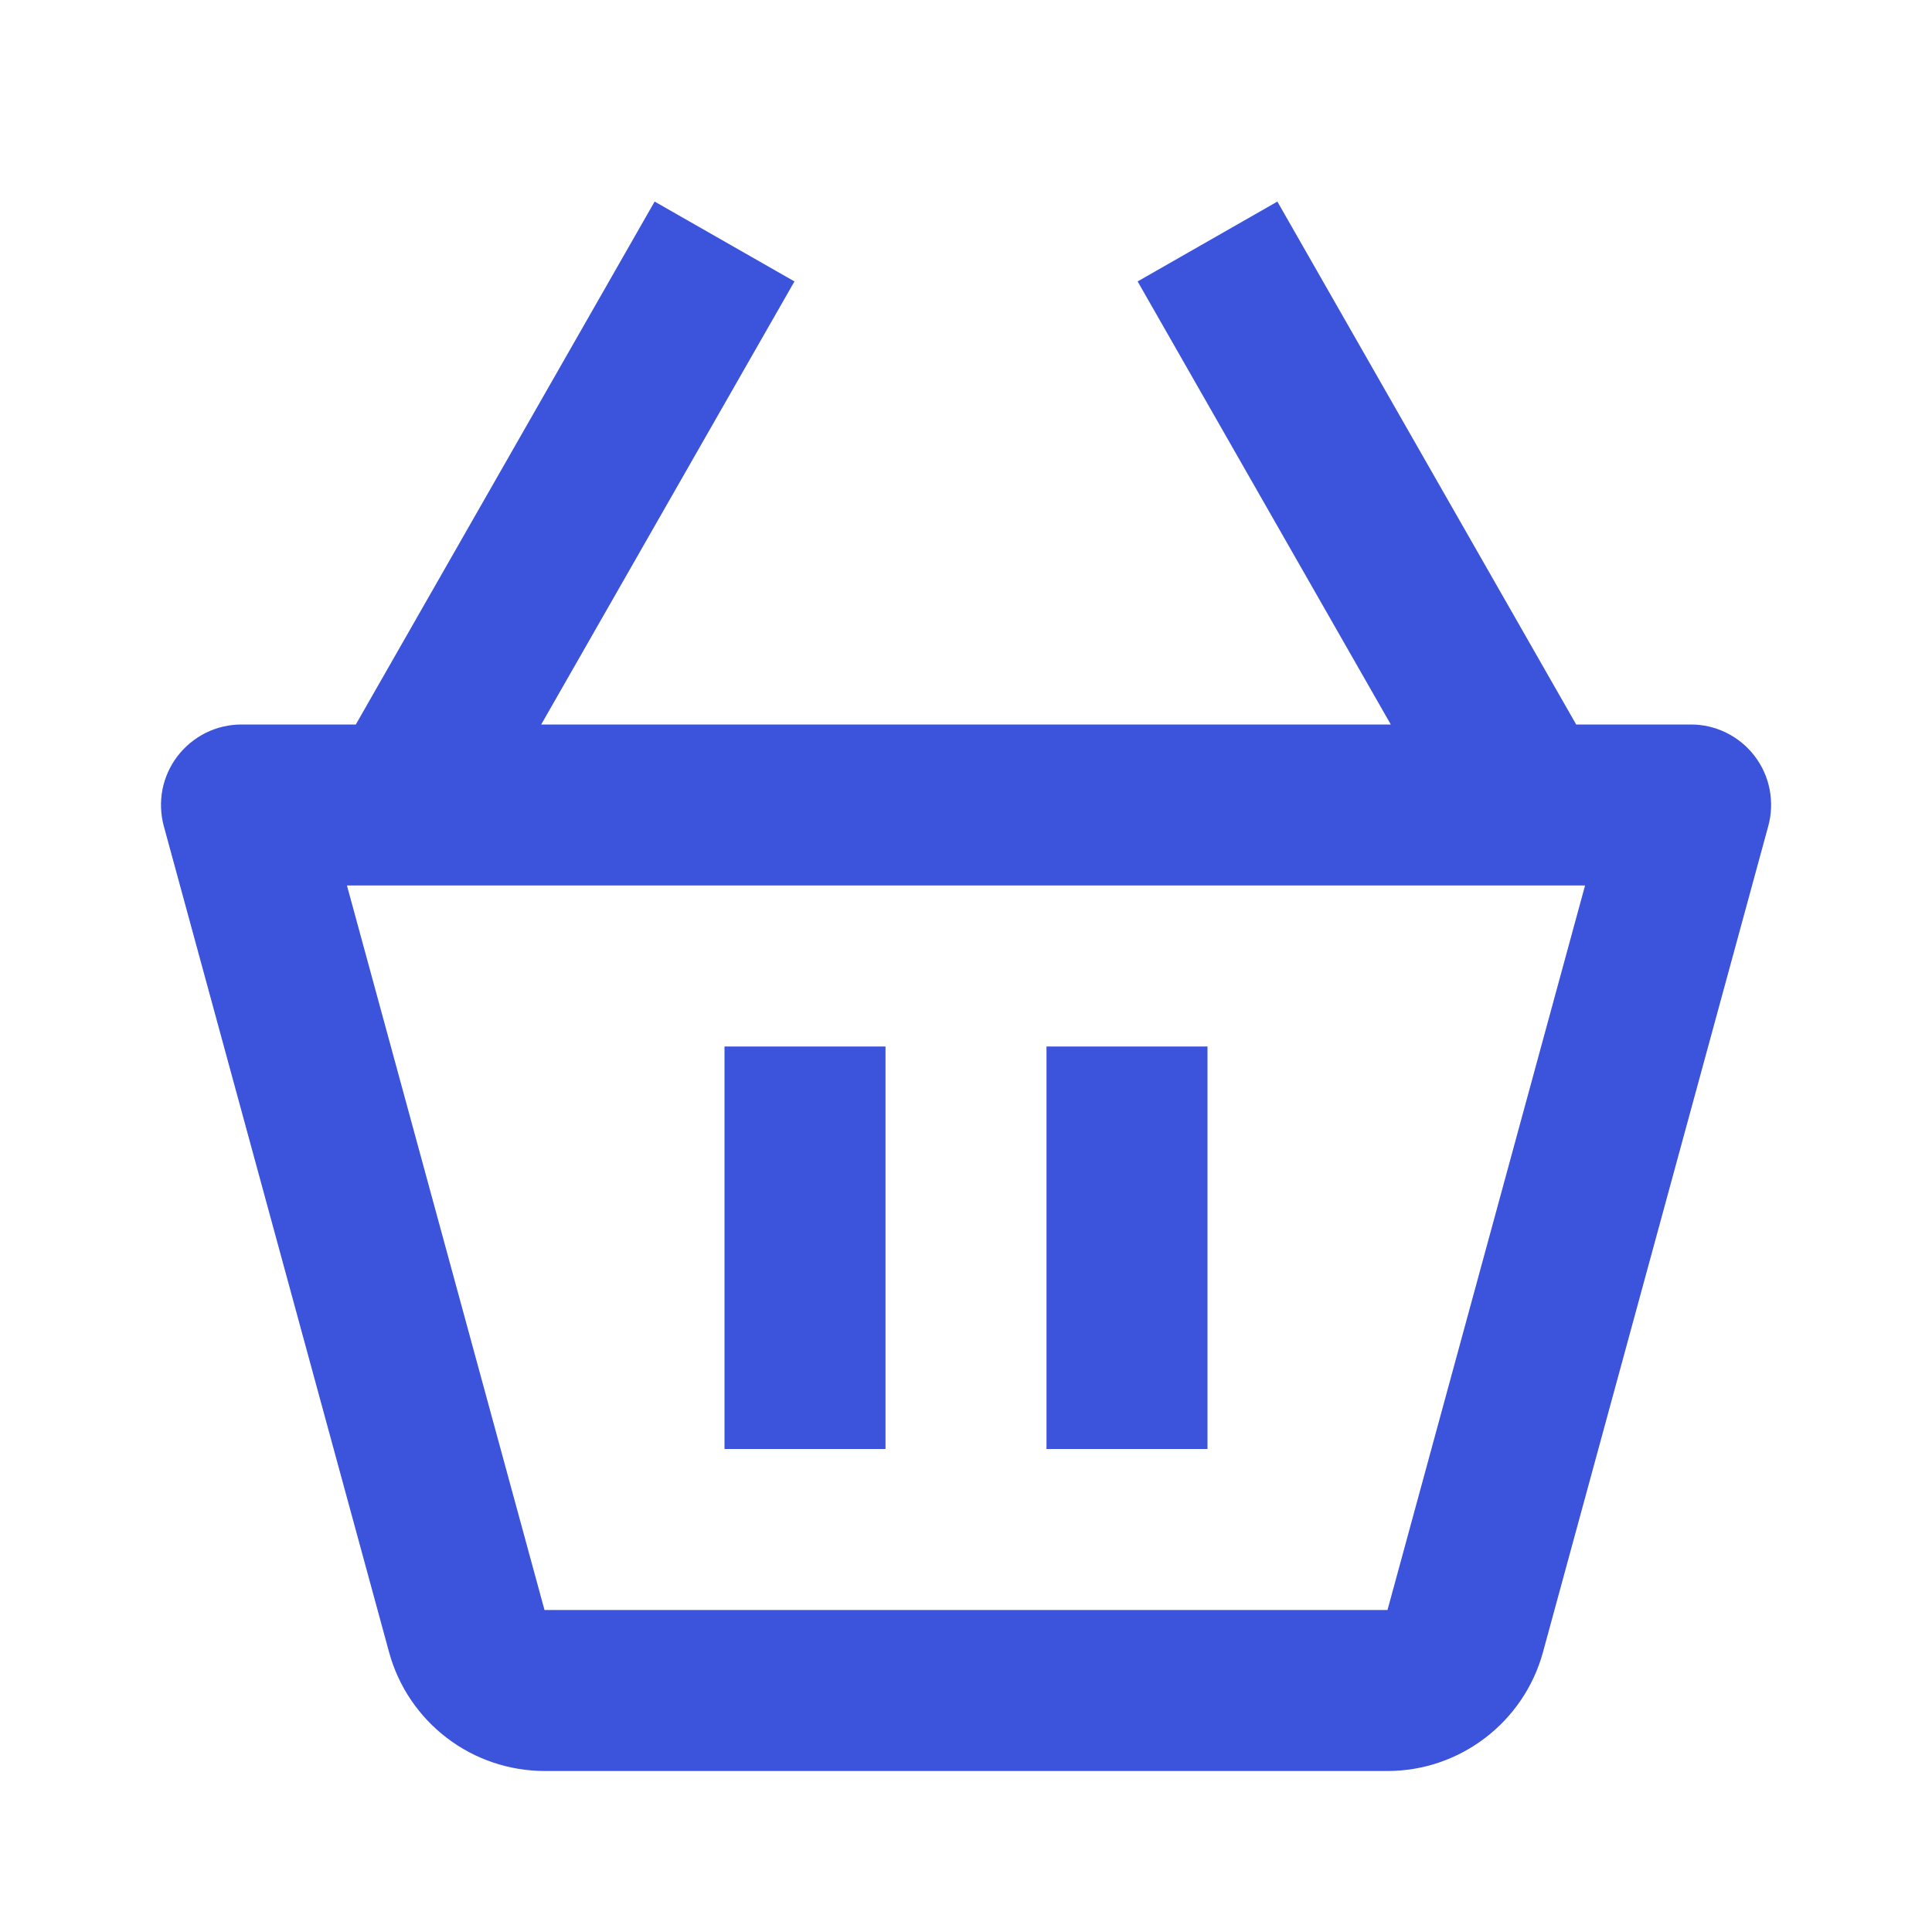 <svg width="24" height="24" viewBox="0 0 24 24" fill="none" xmlns="http://www.w3.org/2000/svg">
<path d="M21 9H19.58L15.868 2.504L14.132 3.496L17.277 9H6.723L9.869 3.496L8.132 2.504L4.42 9H3C2.846 9 2.695 9.035 2.557 9.103C2.419 9.172 2.299 9.271 2.205 9.393C2.112 9.515 2.048 9.657 2.018 9.808C1.989 9.959 1.995 10.114 2.035 10.263L4.834 20.527C4.95 20.95 5.202 21.323 5.551 21.589C5.899 21.855 6.325 21.999 6.764 22H17.237C18.135 22 18.929 21.395 19.167 20.525L21.966 10.262C22.007 10.114 22.012 9.958 21.983 9.807C21.954 9.656 21.89 9.513 21.796 9.391C21.703 9.269 21.582 9.17 21.444 9.102C21.306 9.034 21.154 8.999 21 9ZM17.236 20H6.764L4.31 11H19.69L17.236 20Z" fill="#3C54DC"/>
<path d="M9 13H11V18H9V13ZM13 13H15V18H13V13Z" fill="#3C54DC"/>
</svg>
